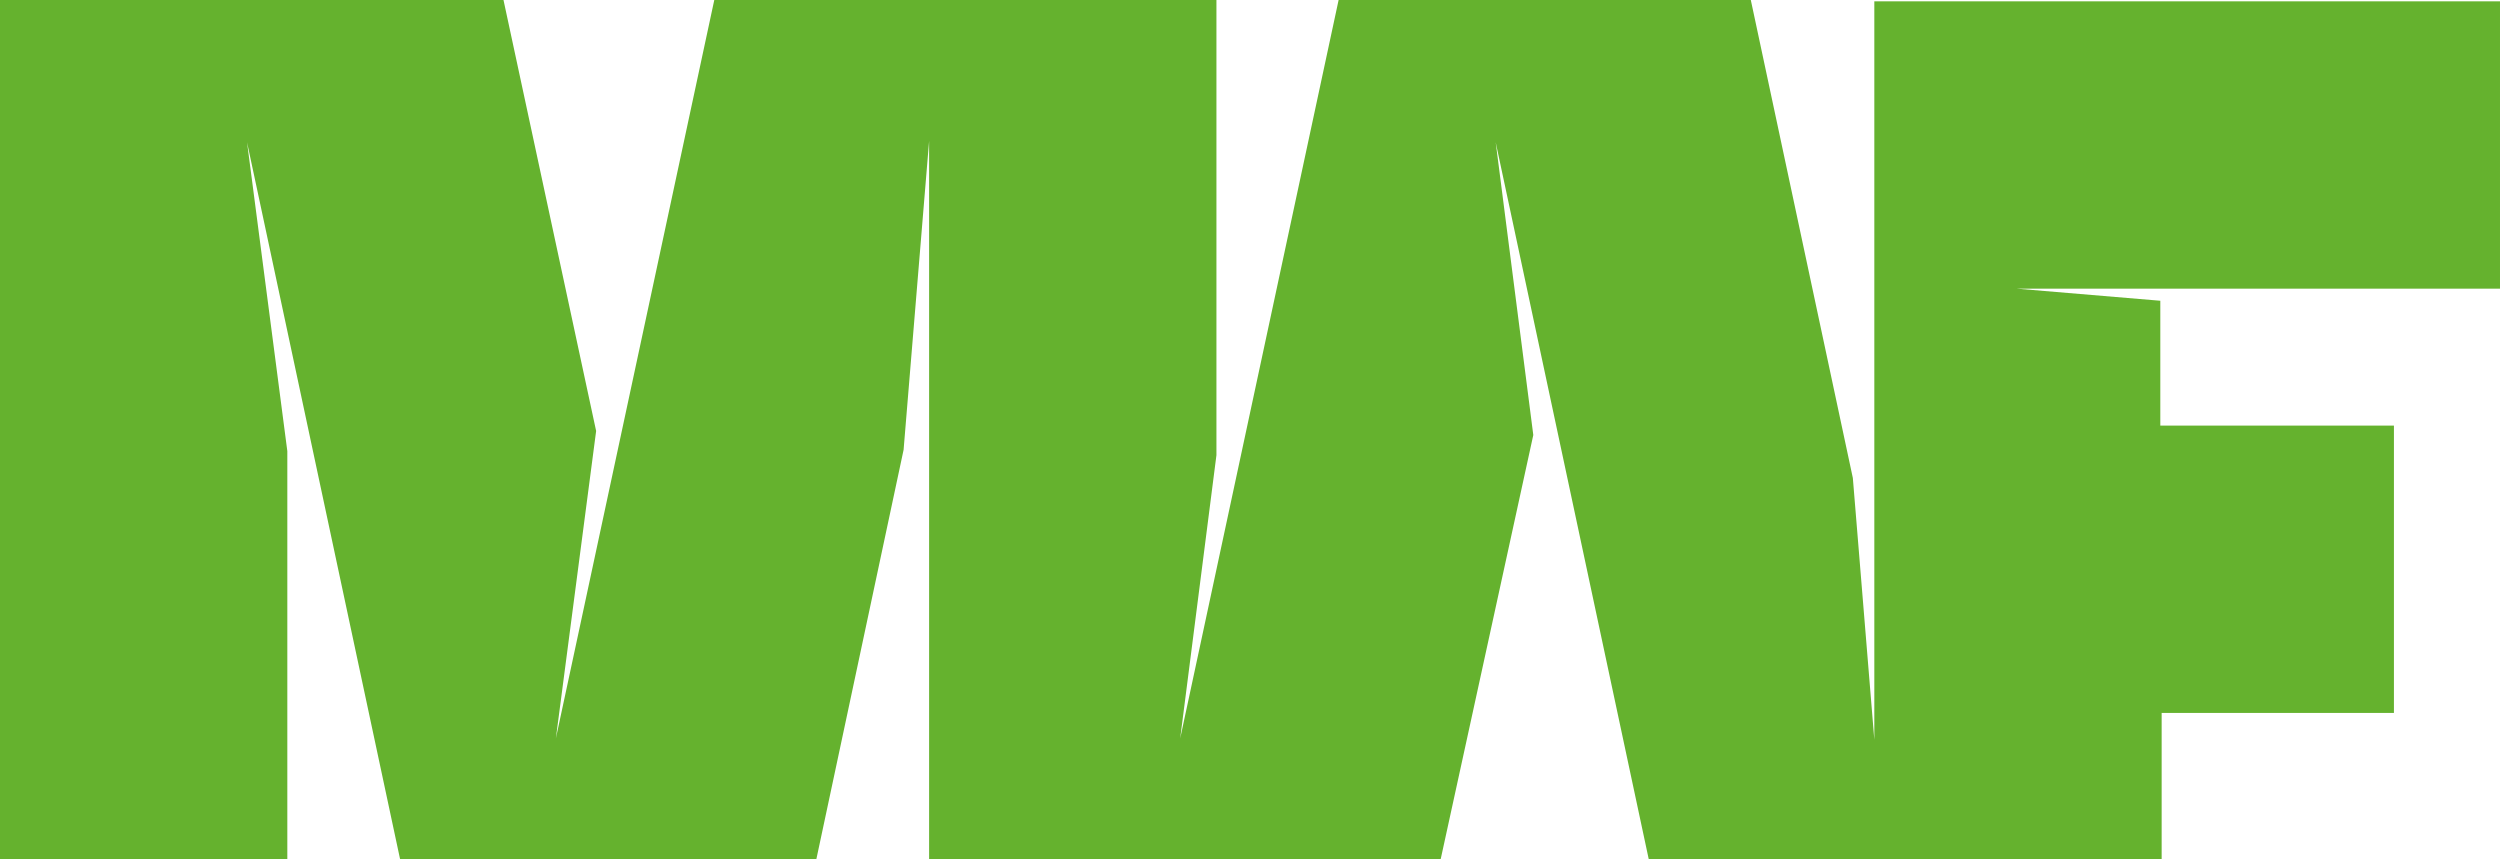 <?xml version="1.0" encoding="utf-8"?>
<!-- Generator: Adobe Illustrator 25.1.0, SVG Export Plug-In . SVG Version: 6.00 Build 0)  -->
<svg version="1.1" id="Vrstva_1" xmlns="http://www.w3.org/2000/svg" xmlns:xlink="http://www.w3.org/1999/xlink" x="0px" y="0px"
	 viewBox="0 0 186.2 64" style="enable-background:new 0 0 186.2 64;" xml:space="preserve">
<style type="text/css">
	.st0{fill:#65B22E;}
</style>
<path class="st0" d="M90.6,0v33.9L87.9,55L99.7,0h30.7l7.6,35.6l1.6,19.5v-55h46.6v21.4c-12,0-24,0-36,0l10.7,0.9v9.3h17.4v21.4H161
	V64h-38.2c-3.8-17.8-7.6-35.6-11.4-53.4l2.8,21.8L107.3,64H69.2V35.6v-11l0,0V10.5l-1.9,23L60.8,64h-31C26,46.2,22.2,28.4,18.4,10.6
	l3,23V64H0V0h37.5l6.9,32.1l-3,22.9L53.2,0H90.6"/>
</svg>
